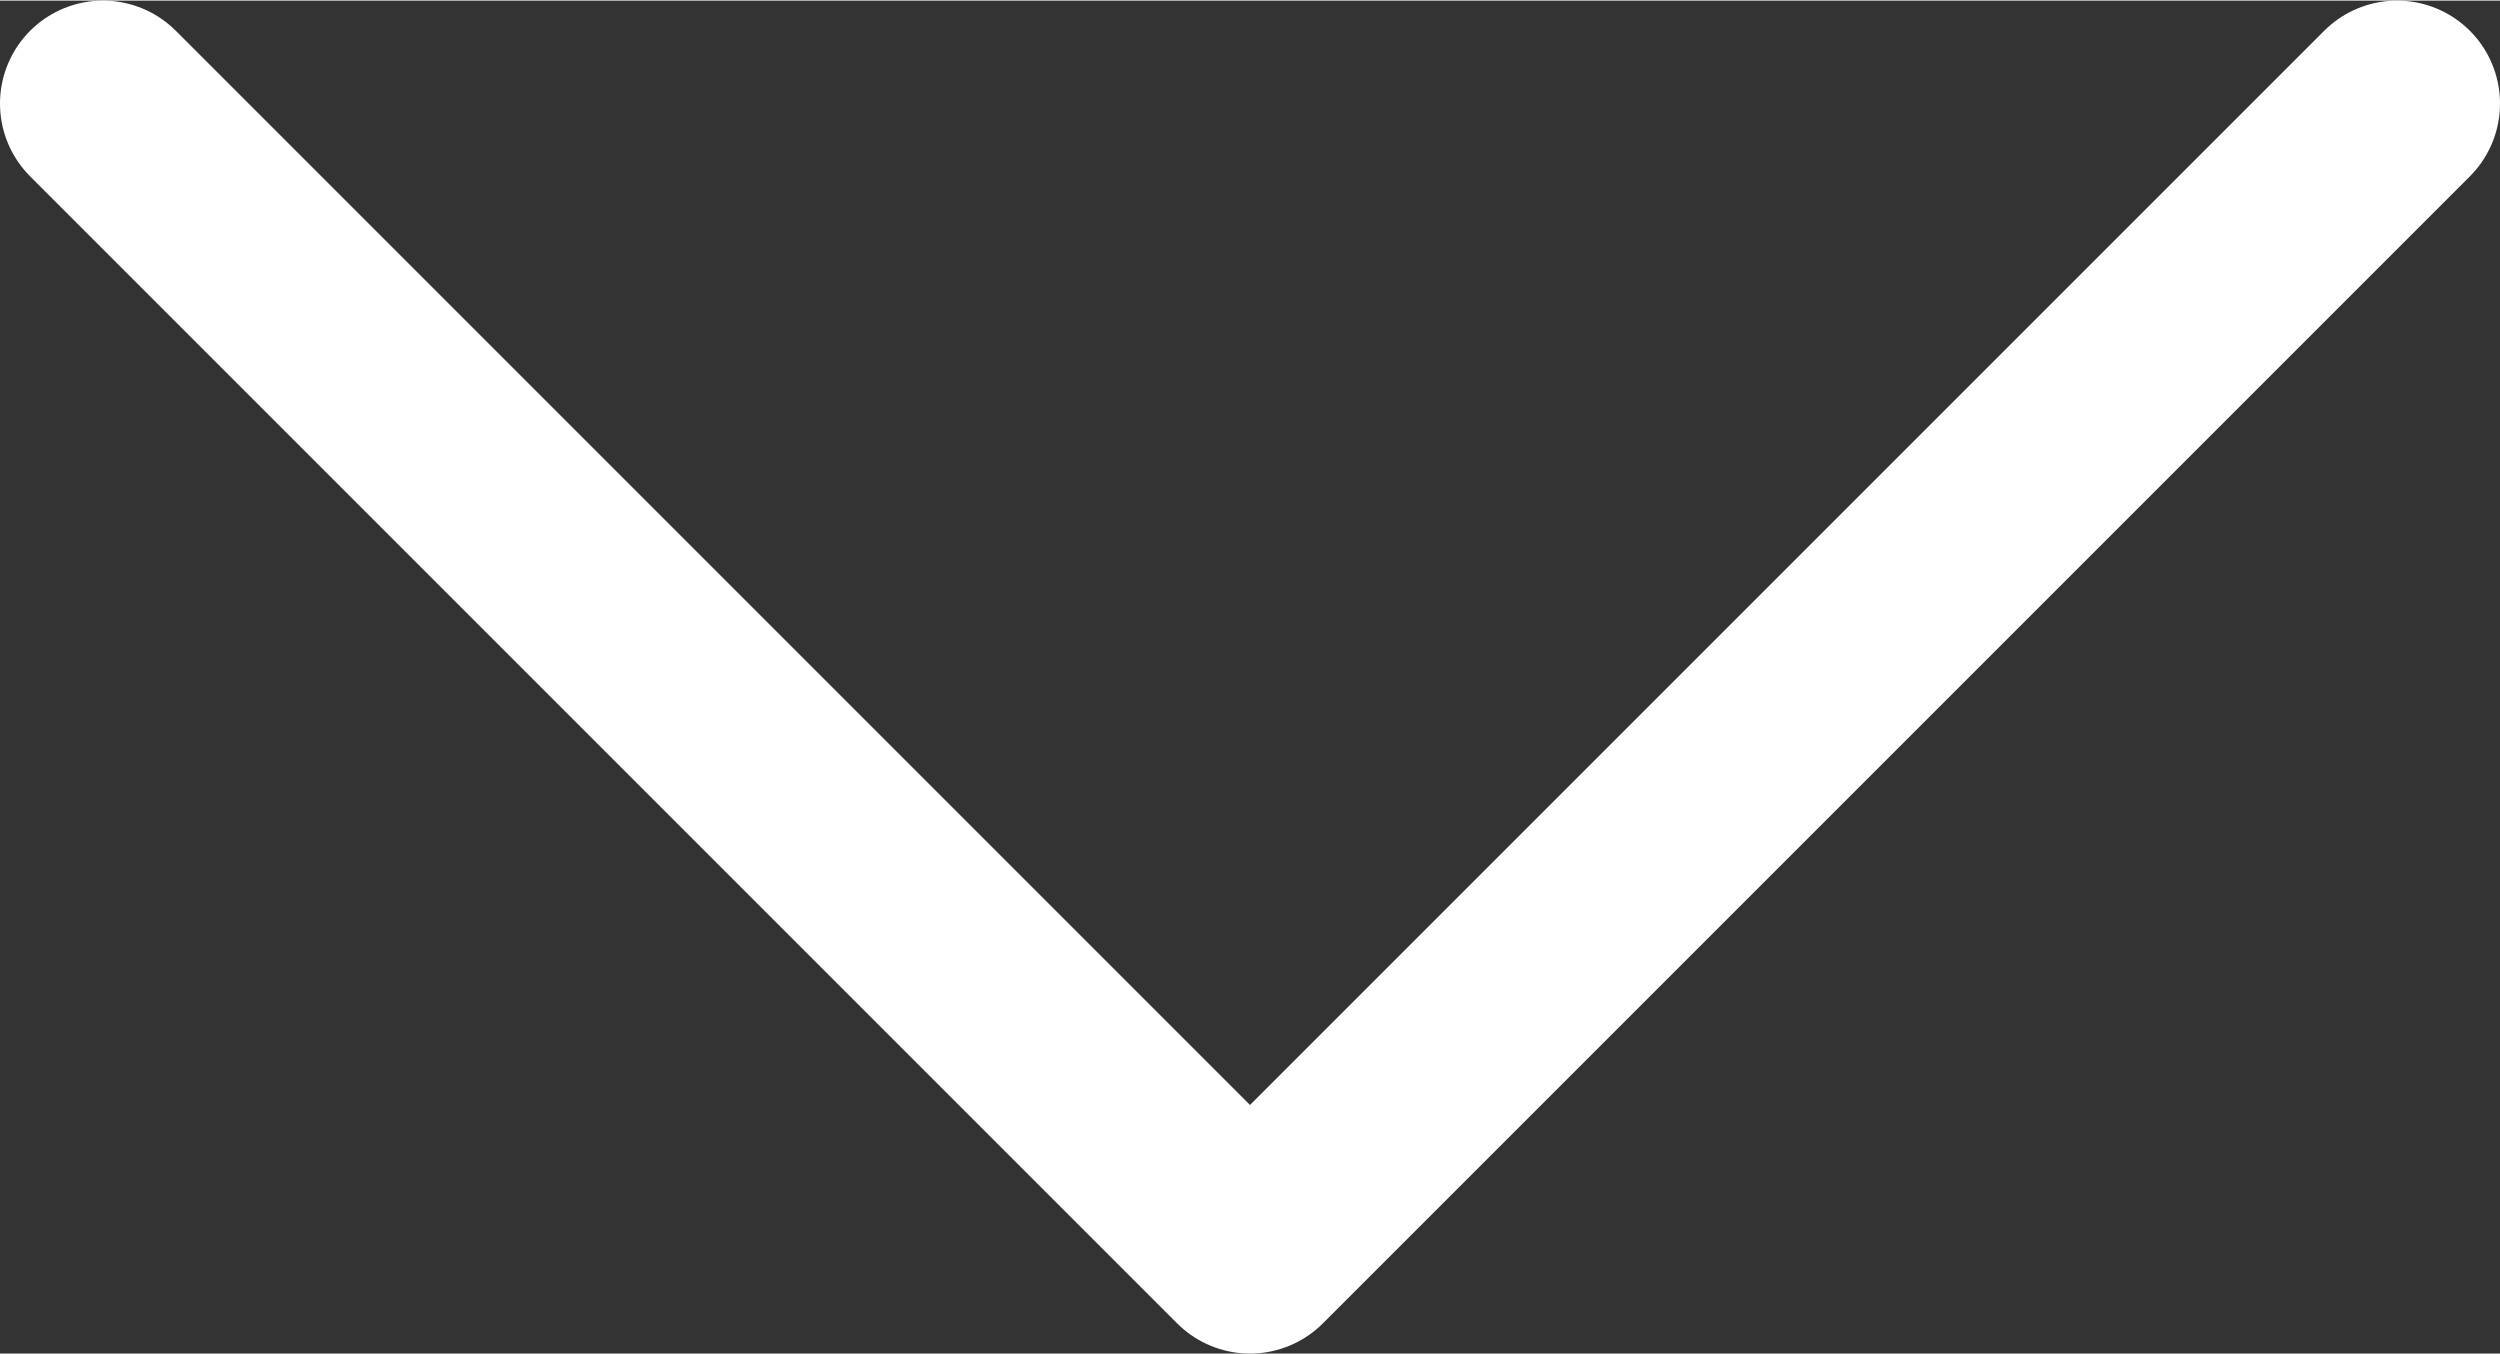 <?xml version="1.0" encoding="UTF-8"?><svg xmlns="http://www.w3.org/2000/svg" id="Layer_166bb755494045" viewBox="0 0 72.84 39.42" aria-hidden="true" width="72px" height="39px">
  <rect x="0" y="0" width="72.84" height="39.42" fill="#333333" stroke="none"/>
  <defs><linearGradient class="cerosgradient" data-cerosgradient="true" id="CerosGradient_id5a91e62e9" gradientUnits="userSpaceOnUse" x1="50%" y1="100%" x2="50%" y2="0%"><stop offset="0%" stop-color="#d1d1d1"/><stop offset="100%" stop-color="#d1d1d1"/></linearGradient><linearGradient/>
    <style>
      .cls-1-66bb755494045{
        fill: none;
        stroke: #fff;
        stroke-linecap: round;
        stroke-linejoin: round;
        stroke-width: 6px;
      }
    </style>
  </defs>
  <polyline class="cls-1-66bb755494045" points="69.84 3 36.42 36.42 3 3"/>
</svg>
